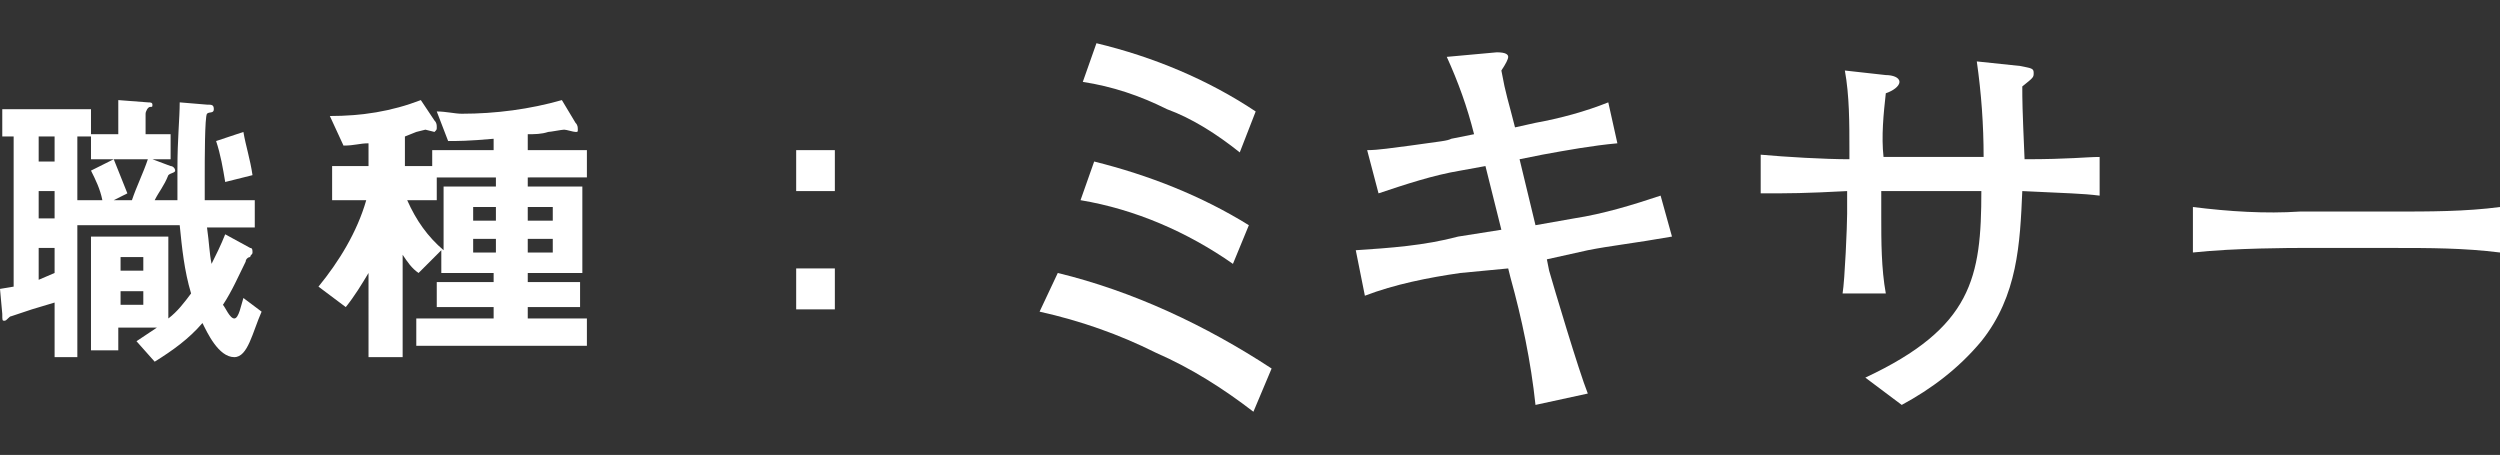 <?xml version="1.0" encoding="utf-8"?>
<!-- Generator: Adobe Illustrator 23.0.3, SVG Export Plug-In . SVG Version: 6.00 Build 0)  -->
<svg version="1.1" id="レイヤー_1" xmlns="http://www.w3.org/2000/svg" xmlns:xlink="http://www.w3.org/1999/xlink" x="0px"
	 y="0px" viewBox="0 0 109.9 20" style="enable-background:new 0 0 109.9 20;" xml:space="preserve">
<rect x="0" y="0" width="109.9" height="20" fill="#333333" stroke="none"/>
<style type="text/css">
	.st0{fill:#FFFFFF;}
</style>
<title>job</title>
<g>
	<g id="レイヤー_1-2">
		<path class="st0" d="M10.3,15.7c-0.7,0-1.2-1.1-1.4-1.5c-0.6,0.7-1.3,1.2-2.1,1.7L6,15c0.3-0.2,0.6-0.4,0.9-0.6H5.2v1H4v-5h3.4V14
			c0.4-0.3,0.7-0.7,1-1.1c-0.3-1-0.4-2-0.5-3H3.4v5.8h-1v-2.4l-1,0.3l-0.9,0.3c-0.1,0-0.2,0.2-0.3,0.2s-0.1,0-0.1-0.3L0,12.7
			l0.6-0.1V6H0.1V4.8H4v1.1h1.2V4.4l1.3,0.1c0.1,0,0.2,0,0.2,0.1s0,0.1-0.1,0.1S6.4,4.9,6.4,5v0.9h1.1V7H6.7l0.8,0.3
			c0.1,0,0.2,0.1,0.2,0.2S7.5,7.6,7.4,7.7C7.2,8.2,7,8.4,6.8,8.8h1c0-0.5,0-0.9,0-1.4c0-1.3,0.1-2.2,0.1-2.9l1.2,0.1
			c0.2,0,0.3,0,0.3,0.2S9.2,4.9,9.1,5S9,7.1,9,7.7c0,0.4,0,0.8,0,1.1h2.2V10H9.1c0.1,0.7,0.1,1.1,0.2,1.6c0.2-0.4,0.4-0.8,0.6-1.3
			l1.1,0.6c0.1,0,0.1,0.1,0.1,0.2s-0.1,0.1-0.1,0.2c-0.1,0-0.2,0.1-0.2,0.2c-0.3,0.6-0.6,1.3-1,1.9c0.1,0.1,0.3,0.6,0.5,0.6
			s0.3-0.6,0.4-0.9l0.8,0.6C11.1,14.6,10.9,15.7,10.3,15.7z M2.4,6H1.7v1.1h0.7V6z M2.4,8.4H1.7v1.2h0.7V8.4z M2.4,10.9H1.7v1.4
			L2.4,12V10.9z M4,7V6H3.4v2.8h1.1C4.4,8.3,4.2,7.9,4,7.5L5,7c0.2,0.5,0.4,1,0.6,1.5L5,8.8h0.8C6,8.2,6.3,7.6,6.5,7H4z M6.3,11.3
			h-1v0.6h1V11.3z M6.3,12.8h-1v0.6h1V12.8z M9.9,8C9.8,7.4,9.7,6.8,9.5,6.2l1.2-0.4C10.8,6.4,11,7,11.1,7.7L9.9,8z"/>
		<path class="st0" d="M23.2,7.8v0.4h2.4v3.8h-2.4v0.4h2.3v1.1h-2.3V14h2.6v1.2h-7.5v-1.2h3.4v-0.5h-2.5v-1.1h2.5v-0.4h-2.3v-1l-1,1
			c-0.3-0.2-0.5-0.5-0.7-0.8v4.5h-1.5V12c-0.3,0.5-0.6,1-1,1.5l-1.2-0.9c0.9-1.1,1.7-2.4,2.1-3.8h-1.5V7.3h1.6v-1
			c-0.4,0-0.6,0.1-1.1,0.1l-0.6-1.3c1.4,0,2.7-0.2,4-0.7l0.6,0.9c0.1,0.1,0.1,0.2,0.1,0.3c0,0.1,0,0.1-0.1,0.2c0,0,0,0,0,0l-0.4-0.1
			c0,0-0.4,0.1-0.4,0.1L17.8,6v1.3H19V6.6h2.7V6.1c-1.1,0.1-1.6,0.1-2,0.1l-0.5-1.3C19.6,4.9,20,5,20.3,5c1.5,0,3-0.2,4.4-0.6l0.6,1
			c0.1,0.1,0.1,0.2,0.1,0.3c0,0.1,0,0.1-0.1,0.1s-0.4-0.1-0.5-0.1s-0.6,0.1-0.7,0.1c-0.3,0.1-0.6,0.1-0.9,0.1v0.7h2.6v1.2H23.2z
			 M21.8,7.8h-2.6v1h-1.3c0.4,0.9,0.9,1.6,1.6,2.2V8.2h2.3V7.8z M21.8,9.1h-1v0.6h1V9.1z M21.8,10.5h-1v0.6h1V10.5z M24.3,9.1h-1.1
			v0.6h1.1V9.1z M24.3,10.5h-1.1v0.6h1.1V10.5z"/>
		<path class="st0" d="M35,8.4V6.6h1.7v1.8H35z M35,13.6v-1.8h1.7v1.8H35z"/>
		<path class="st0" d="M55.1,18.1c-1.3-1-2.7-1.9-4.3-2.6c-1.6-0.8-3.3-1.4-5.1-1.8l0.8-1.7c3.3,0.8,6.5,2.3,9.4,4.2L55.1,18.1z
			 M54.2,11.6c-2-1.4-4.3-2.4-6.7-2.8l0.6-1.7c2.4,0.6,4.7,1.5,6.8,2.8L54.2,11.6z M54.5,6.7c-1-0.8-2.1-1.5-3.2-1.9
			c-1.2-0.6-2.4-1-3.7-1.2l0.6-1.7c2.5,0.6,4.9,1.6,7,3L54.5,6.7z"/>
		<path class="st0" d="M69.8,11l-1.8,0.4l0.1,0.5c0.2,0.7,1.3,4.4,1.7,5.4l-2.3,0.5c-0.2-1.9-0.6-3.8-1.1-5.6l-0.1-0.4L64.2,12
			c-1.4,0.2-2.9,0.5-4.2,1l-0.4-2c1.5-0.1,3-0.2,4.5-0.6l1.9-0.3l-0.7-2.8l-1.1,0.2c-1.2,0.2-2.4,0.6-3.6,1l-0.5-1.9
			c0.5,0,1.1-0.1,1.9-0.2c1.4-0.2,1.6-0.2,1.8-0.3l1-0.2c-0.3-1.2-0.7-2.3-1.2-3.4l2.2-0.2c0.4,0,0.5,0.1,0.5,0.2
			c0,0.1-0.1,0.3-0.3,0.6c0.2,1.1,0.3,1.3,0.6,2.5l0.9-0.2c1.1-0.2,2.2-0.5,3.2-0.9l0.4,1.8c-1.1,0.1-2.2,0.3-3.3,0.5l-1,0.2
			l0.7,2.9l1.7-0.3c1.3-0.2,2.6-0.6,3.8-1l0.5,1.8C71.8,10.7,70.8,10.8,69.8,11z"/>
		<path class="st0" d="M88.9,8.4c-0.1,2.3-0.2,4.6-1.8,6.6c-1,1.2-2.2,2.1-3.5,2.8l-1.6-1.2c4.7-2.2,5.1-4.4,5.1-8.2h-4.4v1.1
			c0,1.1,0,2.3,0.2,3.4h-1.9c0.1-0.6,0.2-3,0.2-3.5v-1c-1.9,0.1-2.5,0.1-3.8,0.1V6.8C78.5,6.9,80.2,7,81.3,7V6.6
			c0-1.2,0-2.4-0.2-3.5l1.8,0.2c0.3,0,0.6,0.1,0.6,0.3S83.2,4,82.9,4.1c-0.1,0.9-0.2,1.9-0.1,2.8h4.4c0-1.4-0.1-2.8-0.3-4.2l1.9,0.2
			C89.3,3,89.4,3,89.4,3.2s0,0.2-0.5,0.6c0,0.6,0,0.9,0.1,3.2c2,0,2.7-0.1,3.3-0.1v1.7C91.5,8.5,90.9,8.5,88.9,8.4z"/>
		<path class="st0" d="M105.2,10.9h-4.1c-0.2,0-2.9,0-4.7,0.2v-2c1.6,0.2,3.2,0.3,4.7,0.2h4.1c1.6,0,3.2,0,4.7-0.2v2
			C108.3,10.9,106.8,10.9,105.2,10.9z"/>
	</g>
</g>
</svg>
